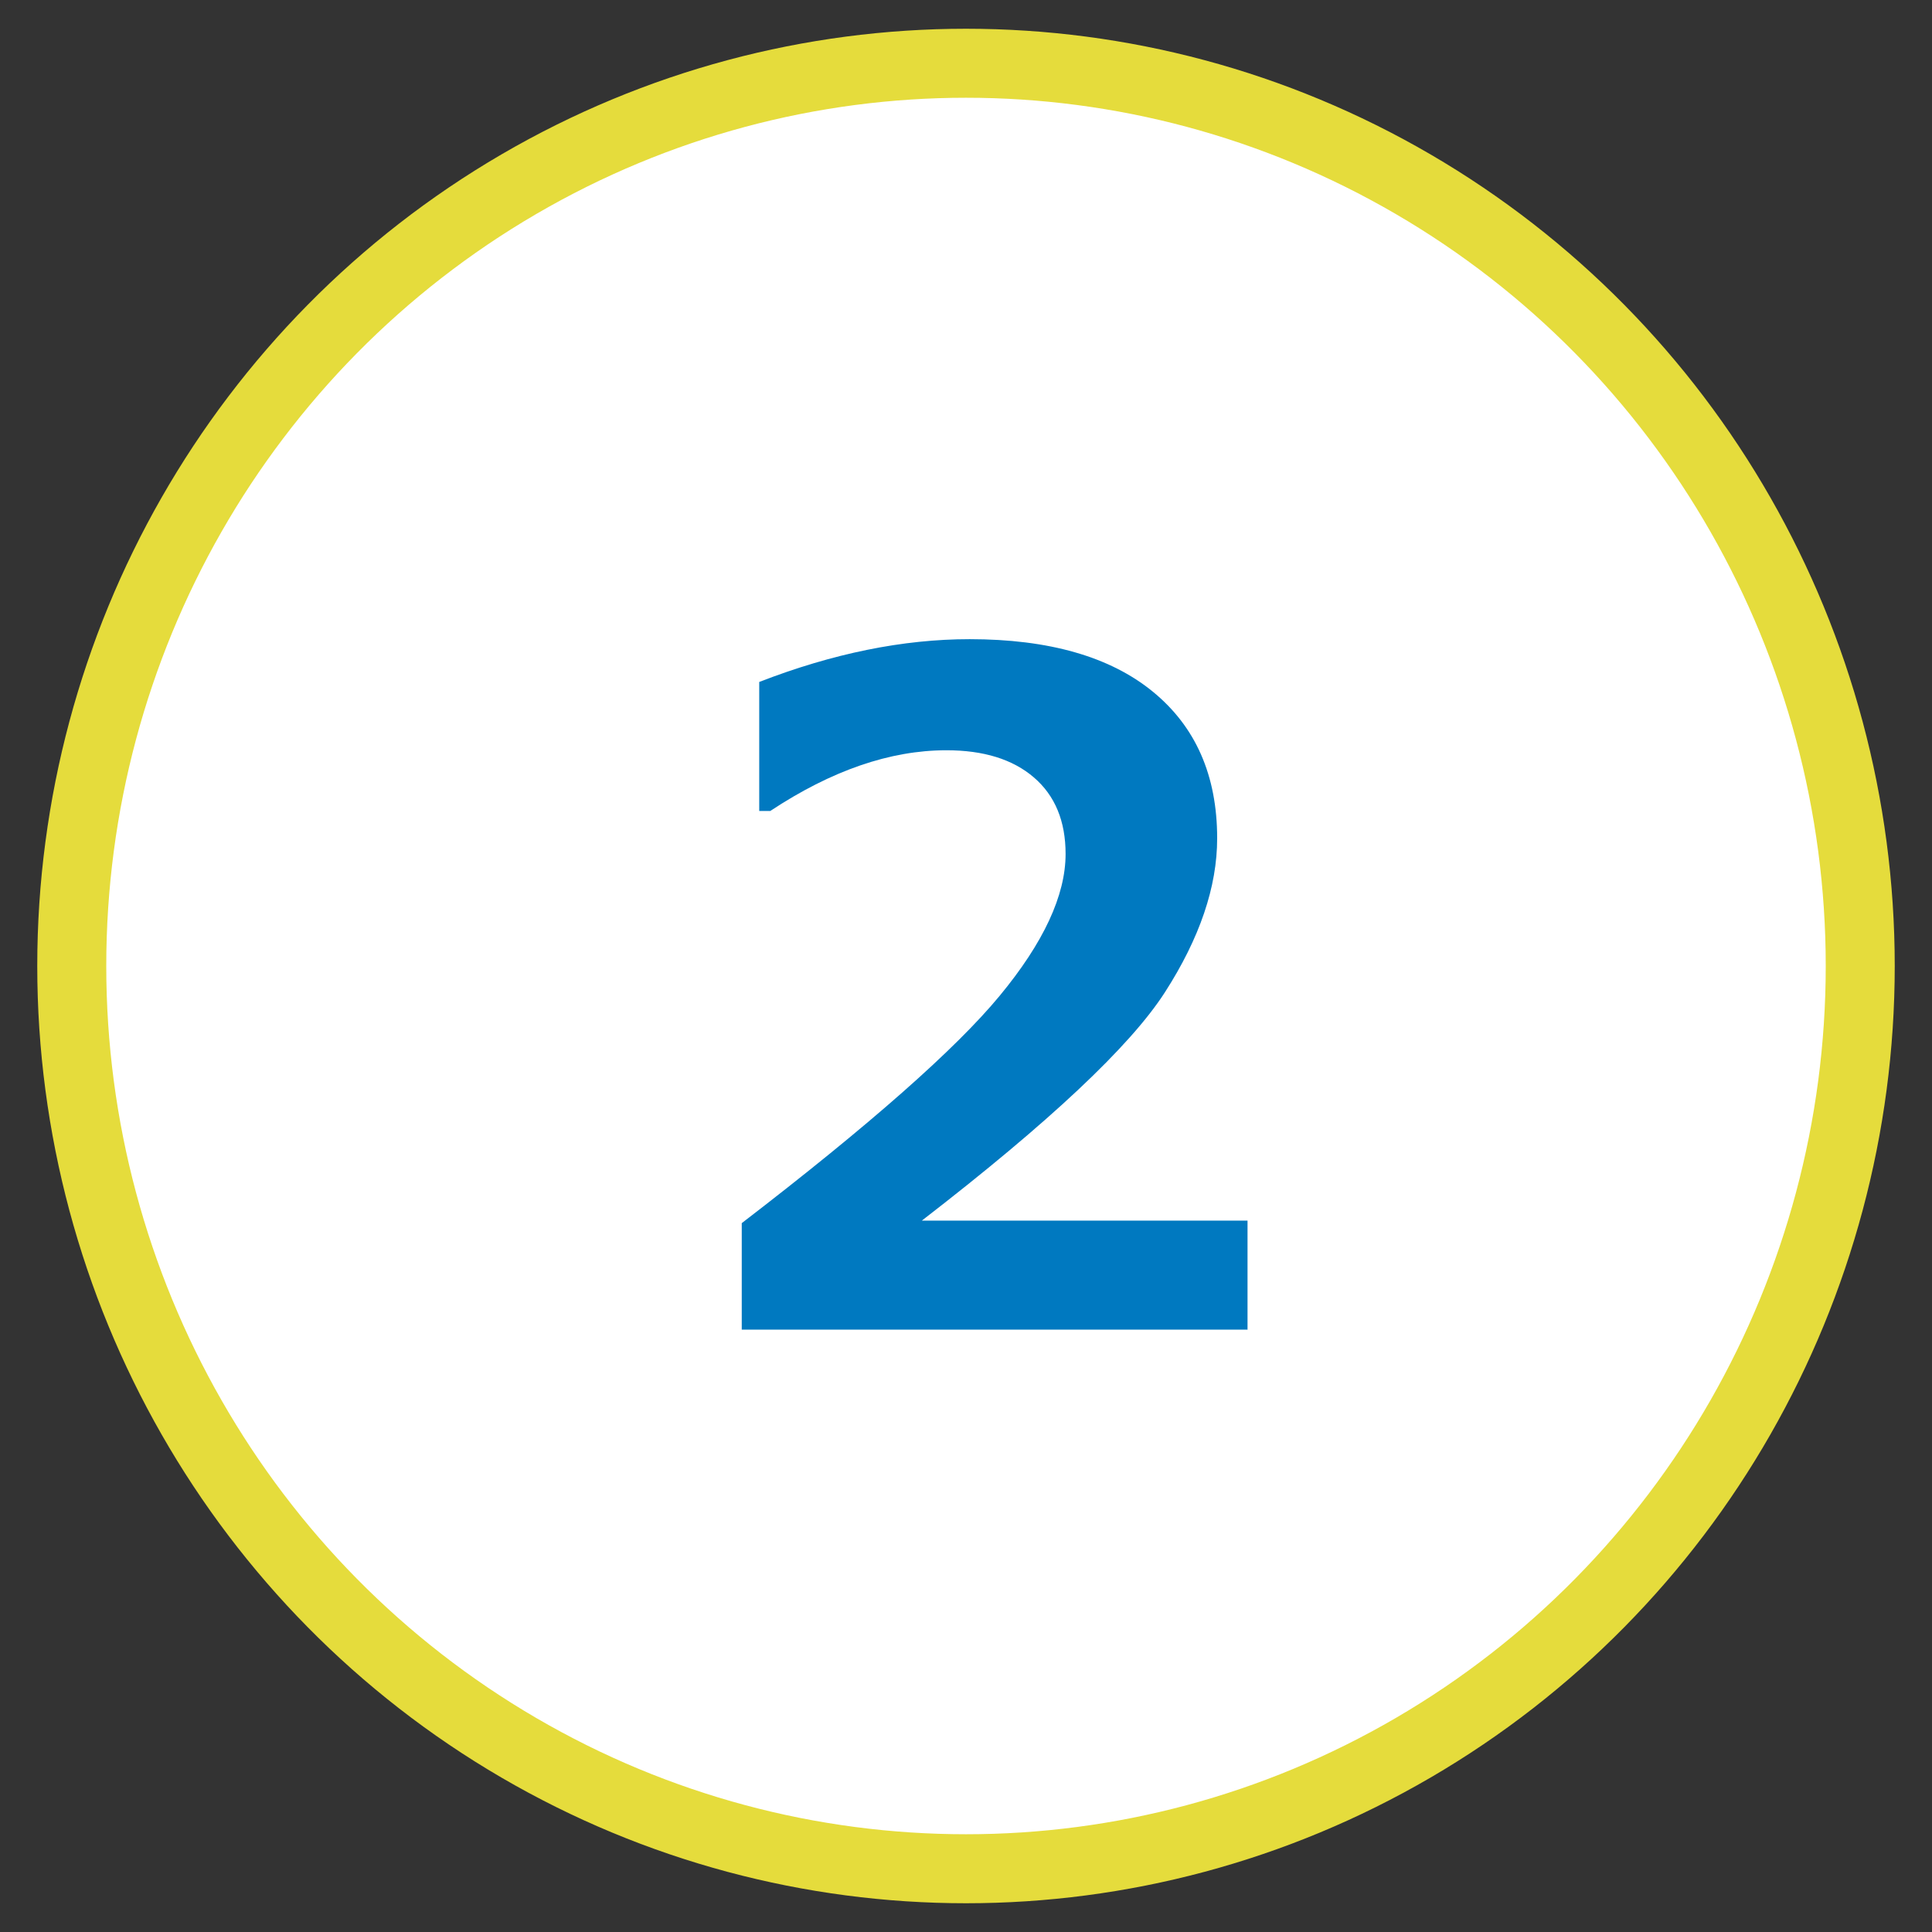 <?xml version="1.0" encoding="UTF-8"?><svg id="a" xmlns="http://www.w3.org/2000/svg" viewBox="0 0 84 84"><rect x="0" y="0" width="84" height="84" fill="#333333" stroke="none"/><defs><style>.b{fill:#0079c0;}.c{fill:#fff;stroke:#e5dc3c;stroke-miterlimit:10;stroke-width:3px;}</style></defs><ellipse class="c" cx="42" cy="42" rx="38.88" ry="39.25"/><path class="b" d="M54.23,57.81h-21.98v-4.63c5.56-4.27,9.3-7.57,11.21-9.88,1.92-2.32,2.87-4.38,2.87-6.17,0-1.43-.46-2.54-1.38-3.33s-2.19-1.18-3.8-1.18c-2.45,0-5,.88-7.66,2.64h-.48v-5.61c3.2-1.24,6.25-1.86,9.15-1.86,3.44,0,6.1,.76,7.96,2.28,1.86,1.52,2.8,3.64,2.8,6.38,0,2.11-.76,4.34-2.27,6.69s-5.04,5.66-10.57,9.93h14.16v4.75Z"/></svg>